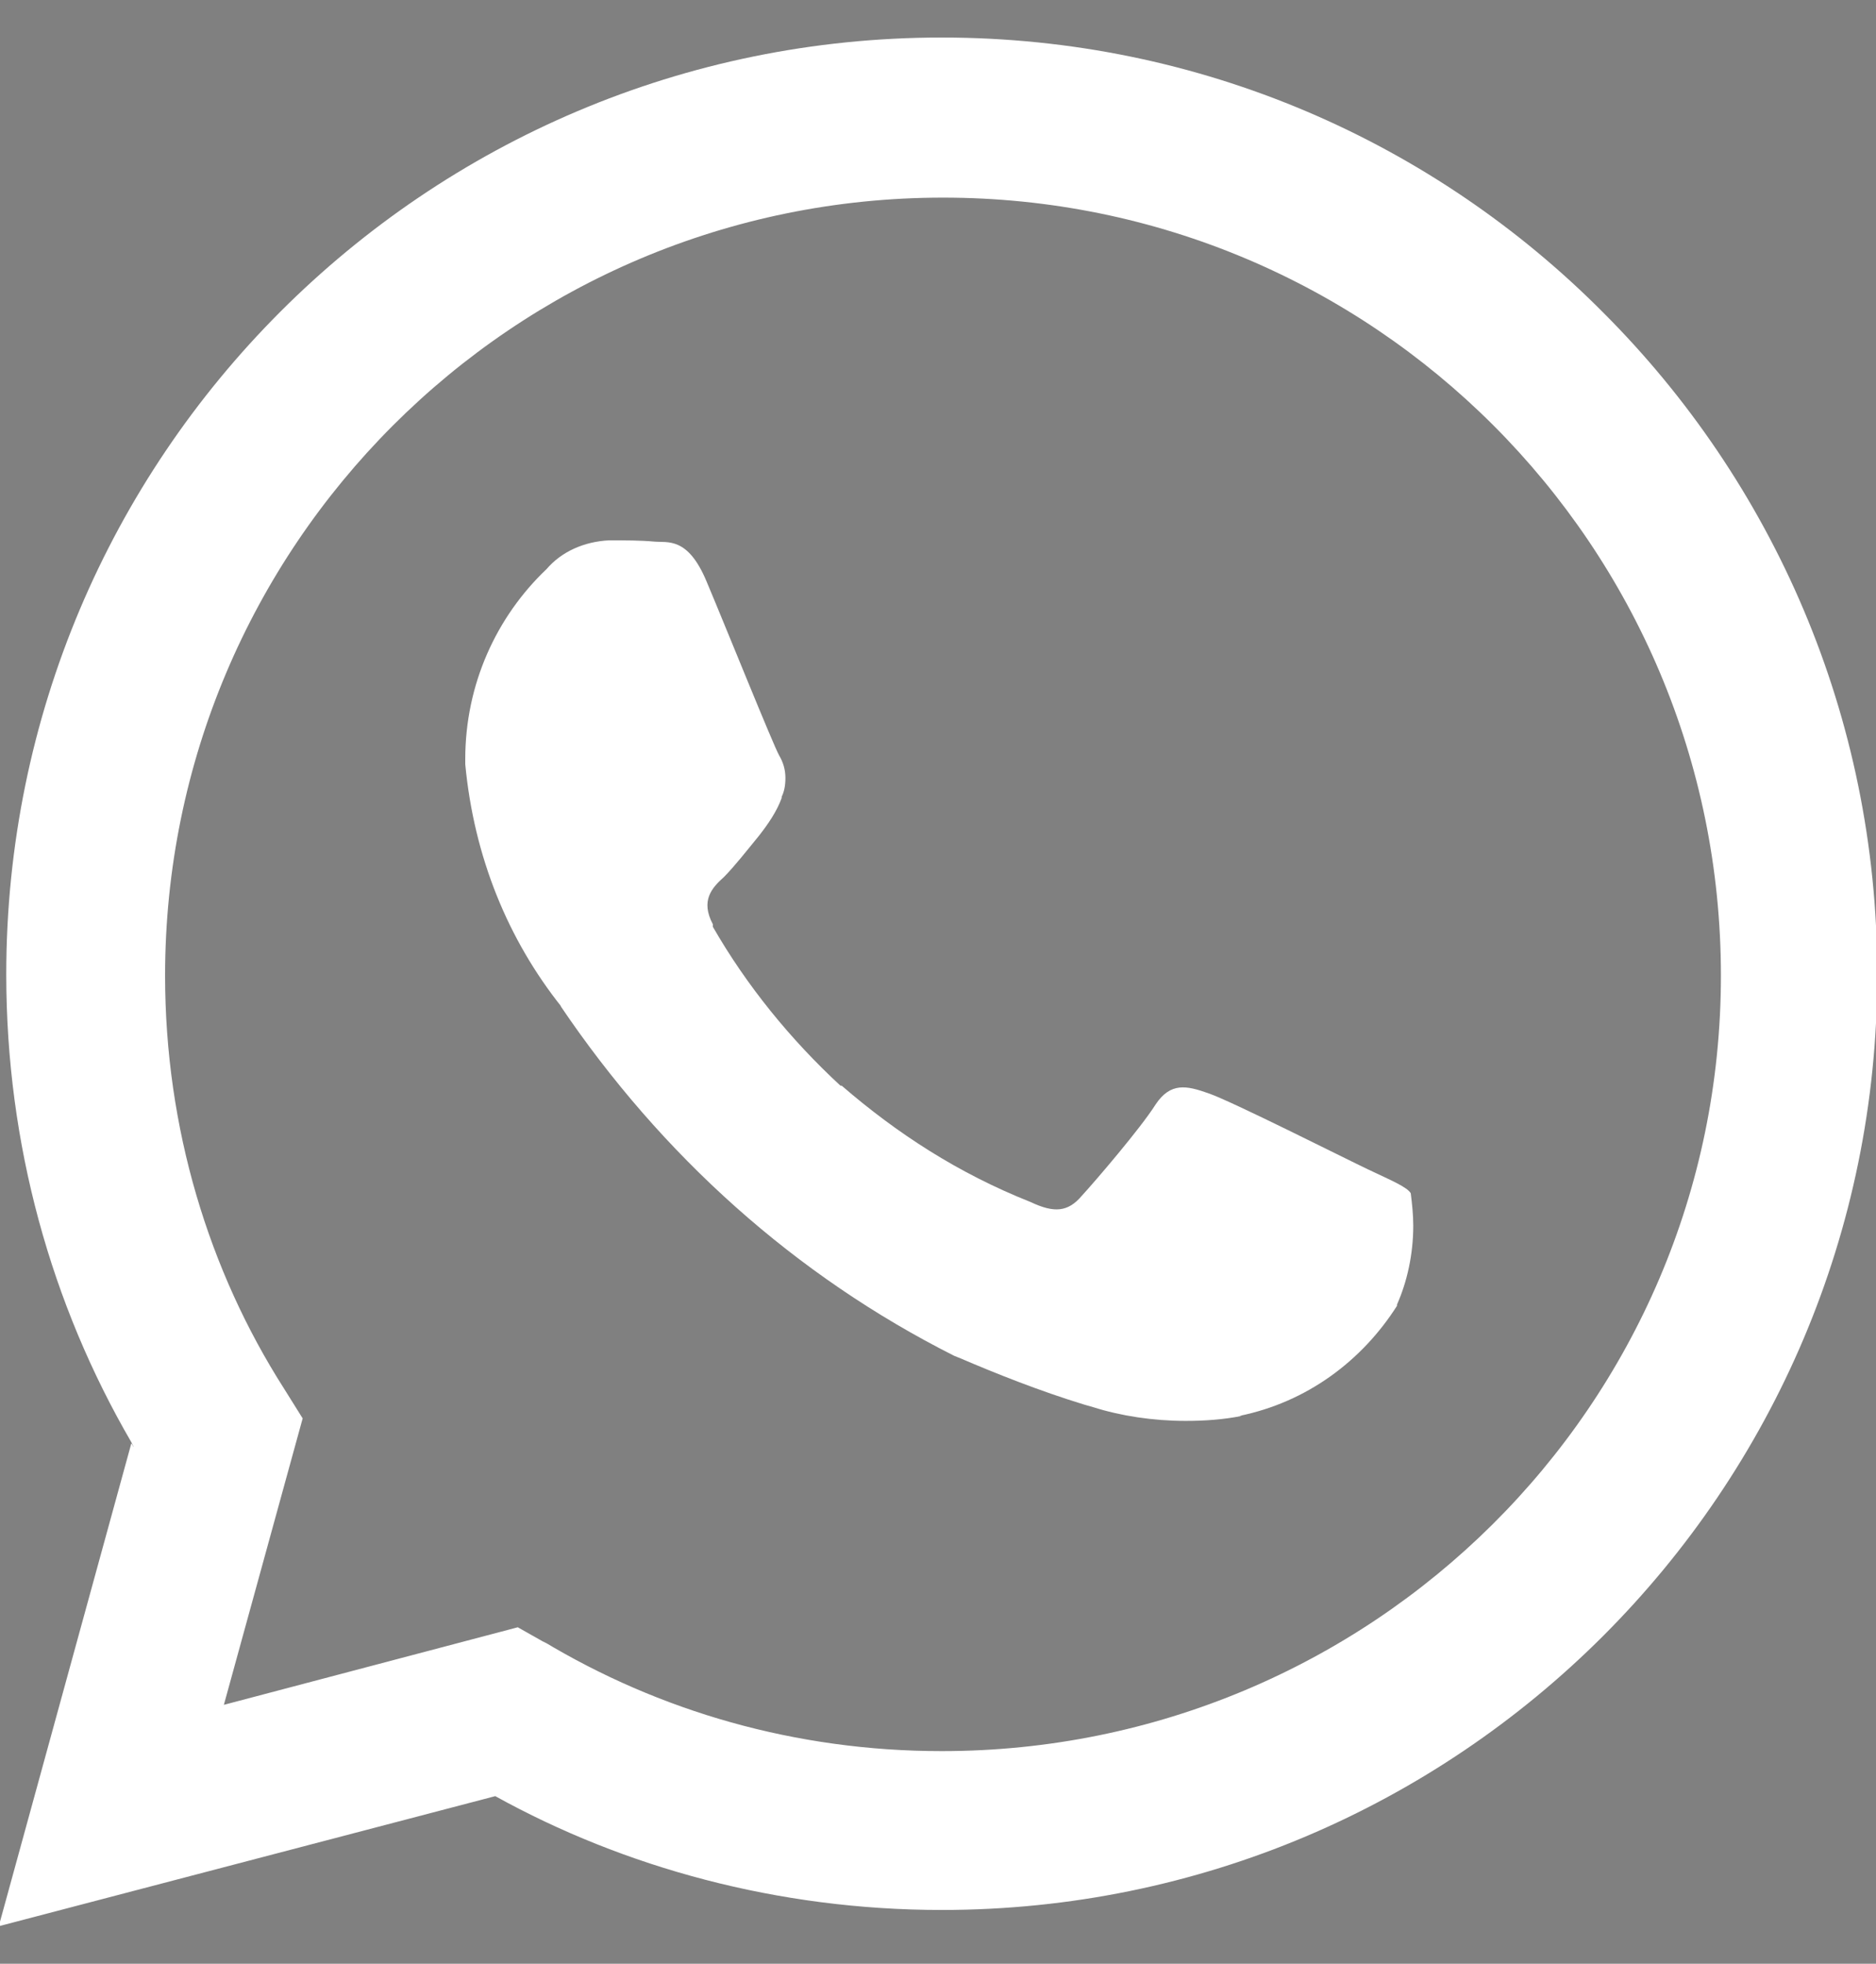 <?xml version="1.0" encoding="utf-8"?>
<!-- Generator: Adobe Illustrator 26.0.1, SVG Export Plug-In . SVG Version: 6.00 Build 0)  -->
<svg version="1.1" id="Layer_1" xmlns="http://www.w3.org/2000/svg" xmlns:xlink="http://www.w3.org/1999/xlink" x="0px" y="0px"
	 viewBox="0 0 150 157" style="enable-background:new 0 0 150 157;" xml:space="preserve">
<rect x="0" y="0" width="150" height="157" fill="#808080" stroke="none"/>
<style type="text/css">
	.st0{fill:#FFFFFF;}
</style>
<path d="M308.5,414.7L308.5,414.7c0.1,0.1,0.1,0.2,0.2,0.4L308.5,414.7z"/>
<path class="st0" d="M128.2,25L128.2,25C114.7,11.4,96,3,75.3,3C34,3,0.5,36.5,0.5,77.9c0,13.6,3.6,26.4,10,37.4l0,0l0.2,0.4
	c-0.1-0.1-0.1-0.2-0.2-0.3L-0.1,154l39.7-10.4c10.3,5.7,22.6,9.1,35.7,9.1h0c41.3,0,74.8-33.5,74.8-74.8
	C150.1,57.2,141.7,38.5,128.2,25z M75.3,140L75.3,140L75.3,140L75.3,140c-11.7,0-22.6-3.2-31.9-8.8l0.3,0.2l-2.3-1.3l-23.5,6.2
	l6.3-22.9l-1.5-2.4c-6-9.4-9.5-20.8-9.5-33c0-34.3,27.8-62.2,62.2-62.2s62.2,27.8,62.2,62.2S109.6,140,75.3,140z"/>
<path class="st0" d="M365.4,386.3C365.4,386.3,365.4,386.3,365.4,386.3C365.4,386.3,365.4,386.3,365.4,386.3L365.4,386.3z"/>
<path d="M411,395C411,395.1,411,395.1,411,395C411,395.1,411,395.1,411,395L411,395z"/>
<path class="st0" d="M109.4,93.5L109.4,93.5c-1.9-0.9-11-5.5-12.8-6.1c-1.7-0.6-3-0.9-4.2,0.9c-1.2,1.9-4.8,6.1-5.9,7.3
	c-1.1,1.3-2.2,1.4-4.1,0.5c-5.8-2.3-10.7-5.5-15.1-9.3c0,0,0,0,0,0l-0.1,0c0,0,0,0,0,0c-4-3.7-7.5-8-10.2-12.7L57,73.9
	C56,72,56.9,71,57.9,70.1c0.8-0.8,1.9-2.2,2.8-3.3c0.7-0.9,1.4-1.9,1.8-3l0-0.1c0.2-0.4,0.3-0.9,0.3-1.5c0-0.7-0.2-1.3-0.5-1.8l0,0
	c-0.5-0.9-4.2-10.1-5.8-13.9c-1.5-3.6-3.1-3.1-4.2-3.2c-1.1-0.1-2.3-0.1-3.6-0.1c-2,0.1-3.8,0.9-5,2.3l0,0c-4,3.8-6.5,9.2-6.5,15.2
	c0,0.1,0,0.3,0,0.4v0c0.7,7.4,3.4,14,7.7,19.4l-0.1-0.1c8.1,12,18.8,21.6,31.5,28l0.5,0.2c2.8,1.2,6.3,2.6,9.9,3.7l0.7,0.2
	c2.2,0.7,4.8,1.1,7.4,1.1c1.5,0,3-0.1,4.5-0.4l-0.2,0c5.4-1.1,9.8-4.4,12.6-8.8l0-0.1c0.8-1.8,1.3-4,1.3-6.3c0-0.9-0.1-1.8-0.2-2.6
	C112.5,94.9,111.3,94.4,109.4,93.5z"/>
</svg>
